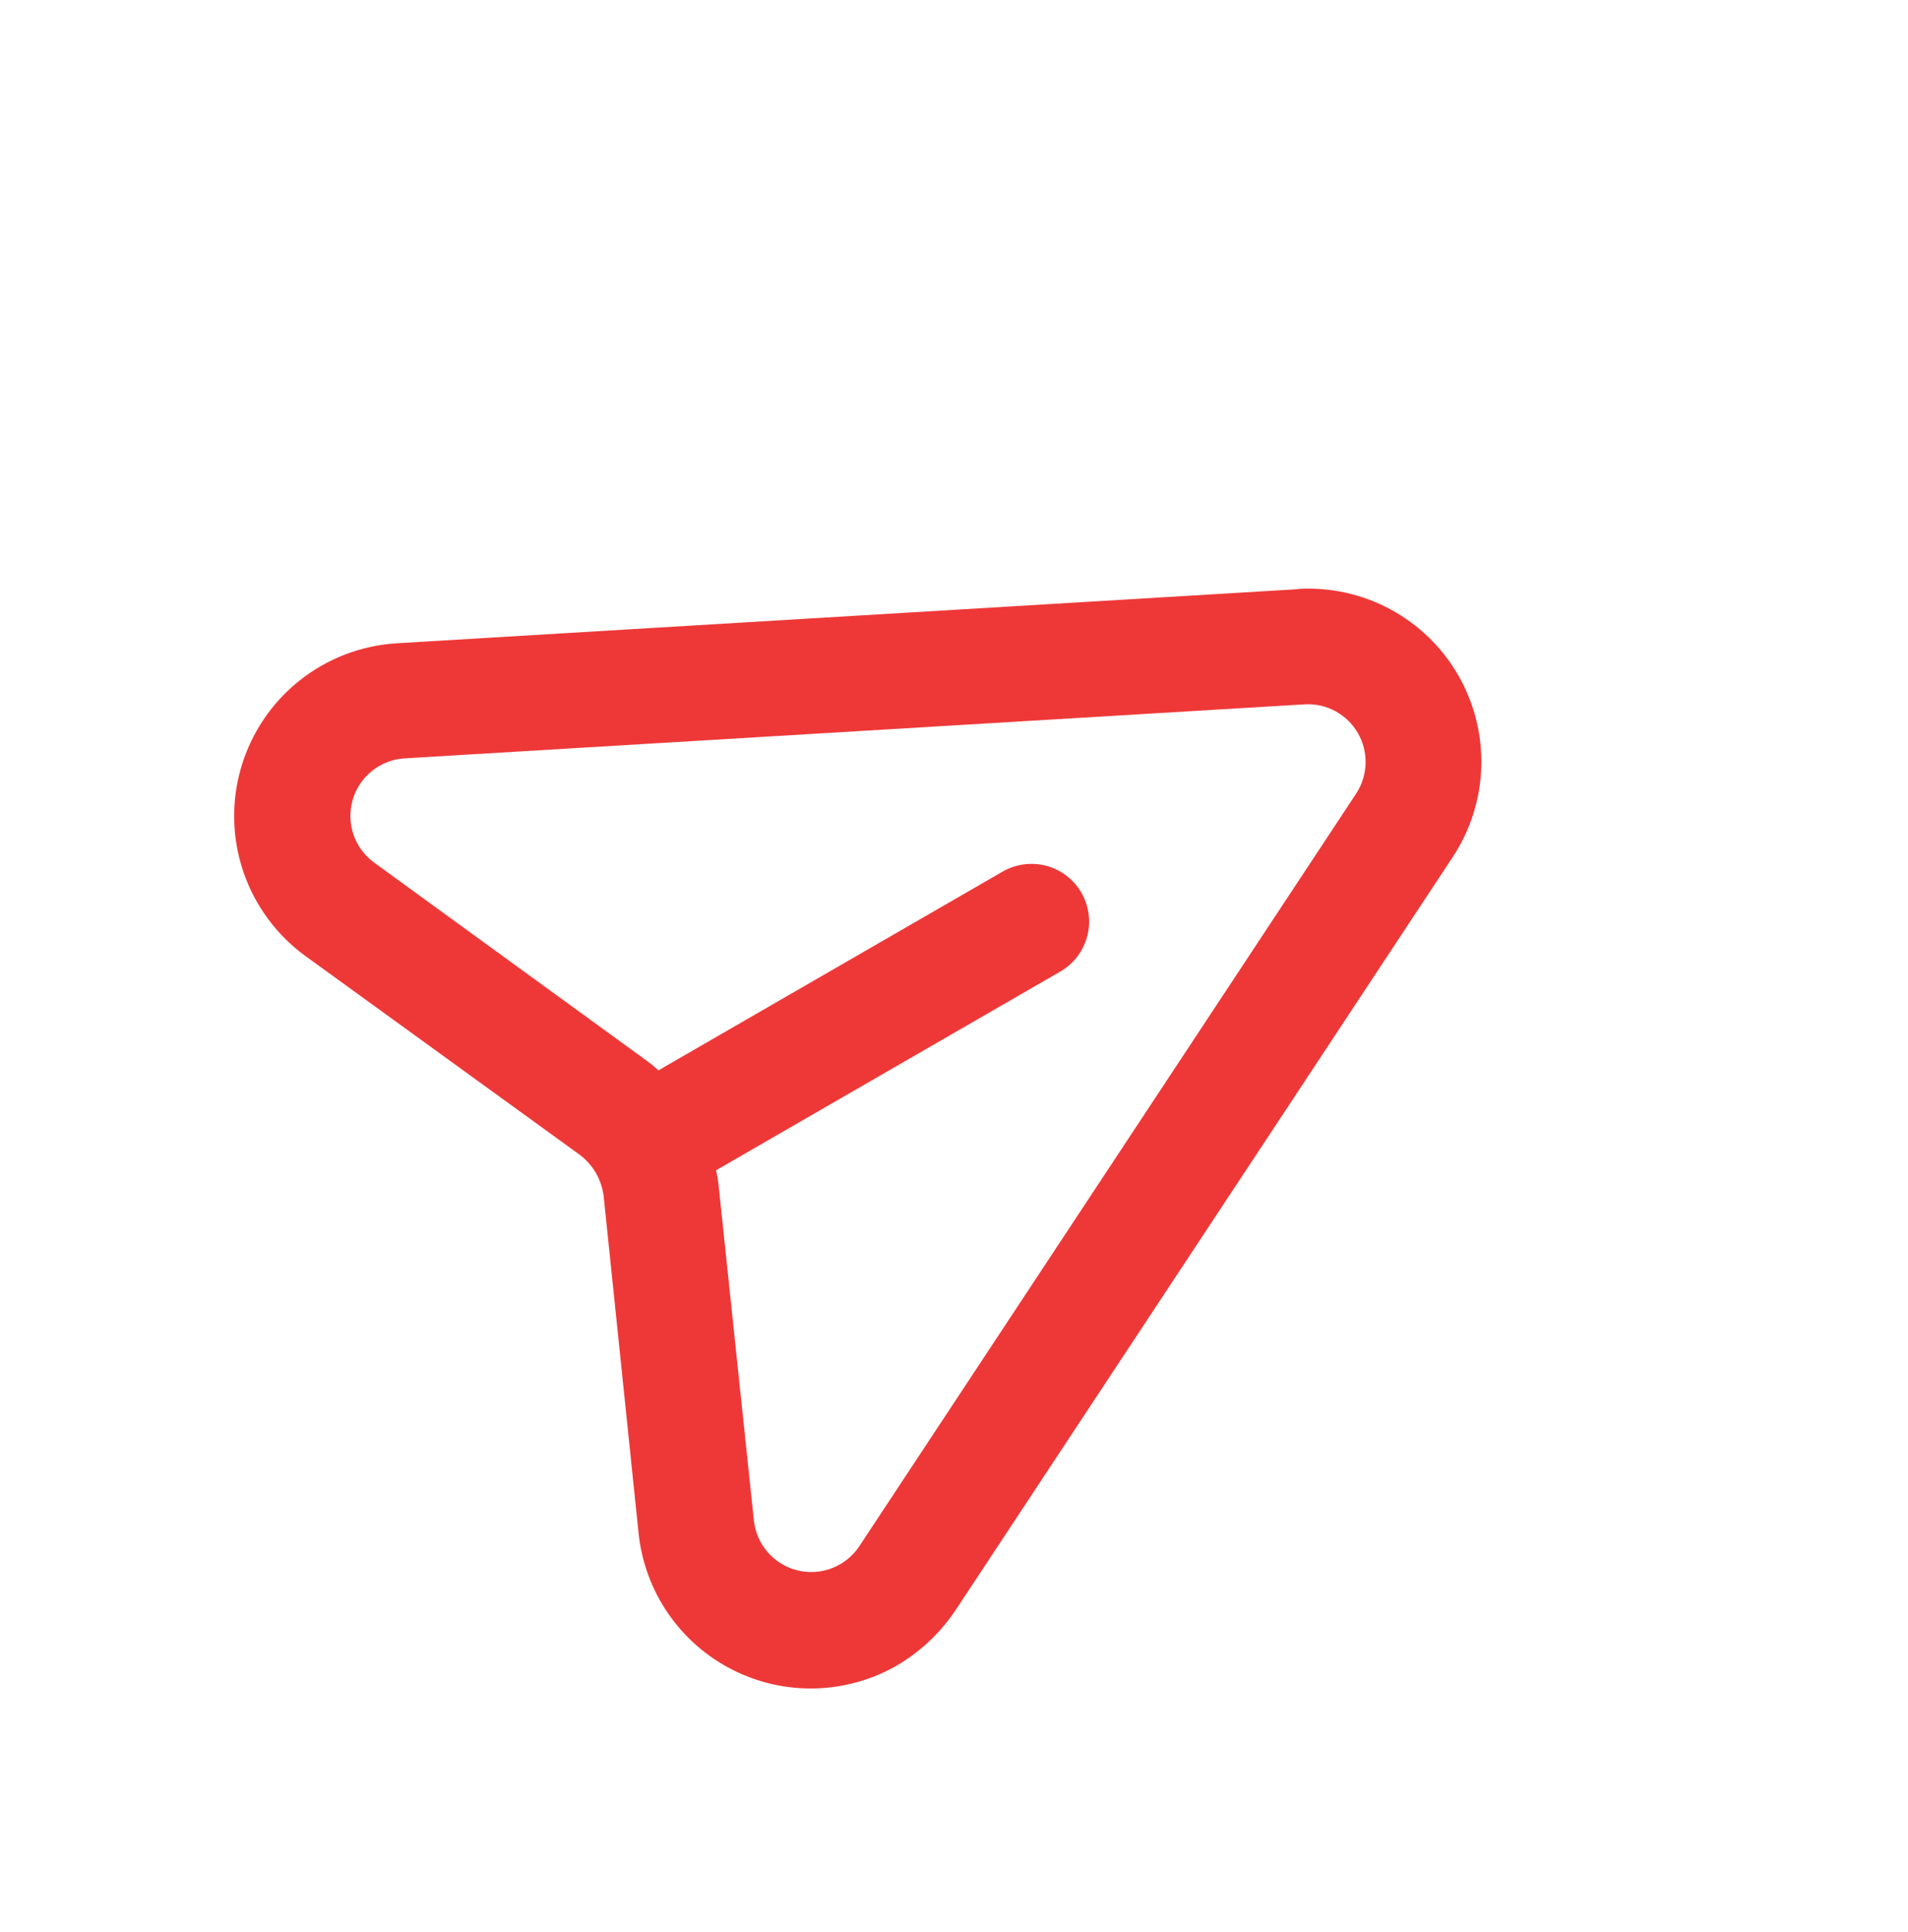 <svg width="81" height="82" viewBox="0 0 81 82" fill="none" xmlns="http://www.w3.org/2000/svg">
<g clip-path="url(#clip0_90_326)">
<path d="M55.098 25.008L16.834 27.305C15.325 27.398 13.882 27.955 12.702 28.898C11.521 29.841 10.66 31.126 10.236 32.577C9.812 34.028 9.845 35.574 10.332 37.005C10.819 38.435 11.736 39.681 12.956 40.572L24.622 49.023C24.896 49.231 25.127 49.493 25.299 49.791C25.471 50.09 25.582 50.42 25.626 50.762L27.111 65.09C27.239 66.307 27.67 67.474 28.363 68.483C29.057 69.492 29.991 70.311 31.082 70.867C32.173 71.423 33.385 71.698 34.609 71.666C35.833 71.634 37.03 71.297 38.09 70.685C39.077 70.102 39.922 69.305 40.561 68.353L61.682 36.364C62.43 35.226 62.846 33.903 62.885 32.542C62.924 31.181 62.585 29.836 61.904 28.657C61.223 27.478 60.228 26.512 59.03 25.865C57.832 25.219 56.478 24.918 55.119 24.996L55.098 25.008ZM57.582 33.67L36.461 65.659C36.179 66.071 35.778 66.387 35.311 66.565C34.844 66.743 34.334 66.774 33.85 66.654C33.365 66.534 32.928 66.268 32.599 65.893C32.269 65.518 32.062 65.051 32.006 64.555L30.499 50.239C30.477 50.049 30.444 49.861 30.399 49.674L45.012 41.238C45.575 40.913 45.985 40.378 46.153 39.751C46.321 39.123 46.233 38.455 45.909 37.892C45.584 37.33 45.049 36.919 44.422 36.751C43.794 36.583 43.126 36.671 42.563 36.996L27.95 45.433C27.811 45.301 27.665 45.178 27.511 45.064L15.867 36.601C15.466 36.304 15.165 35.892 15.004 35.418C14.844 34.945 14.833 34.435 14.971 33.955C15.109 33.475 15.391 33.049 15.778 32.734C16.166 32.418 16.64 32.229 17.138 32.191L55.402 29.895C55.852 29.872 56.3 29.974 56.696 30.189C57.092 30.405 57.42 30.726 57.646 31.116C57.871 31.506 57.984 31.951 57.973 32.402C57.962 32.852 57.826 33.291 57.582 33.67Z" fill="#EE3838"/>
</g>
<defs>
<clipPath id="clip0_90_326">
<rect width="58.776" height="58.776" fill="white" transform="translate(0.547 30.148) rotate(-30)"/>
</clipPath>
</defs>
</svg>
